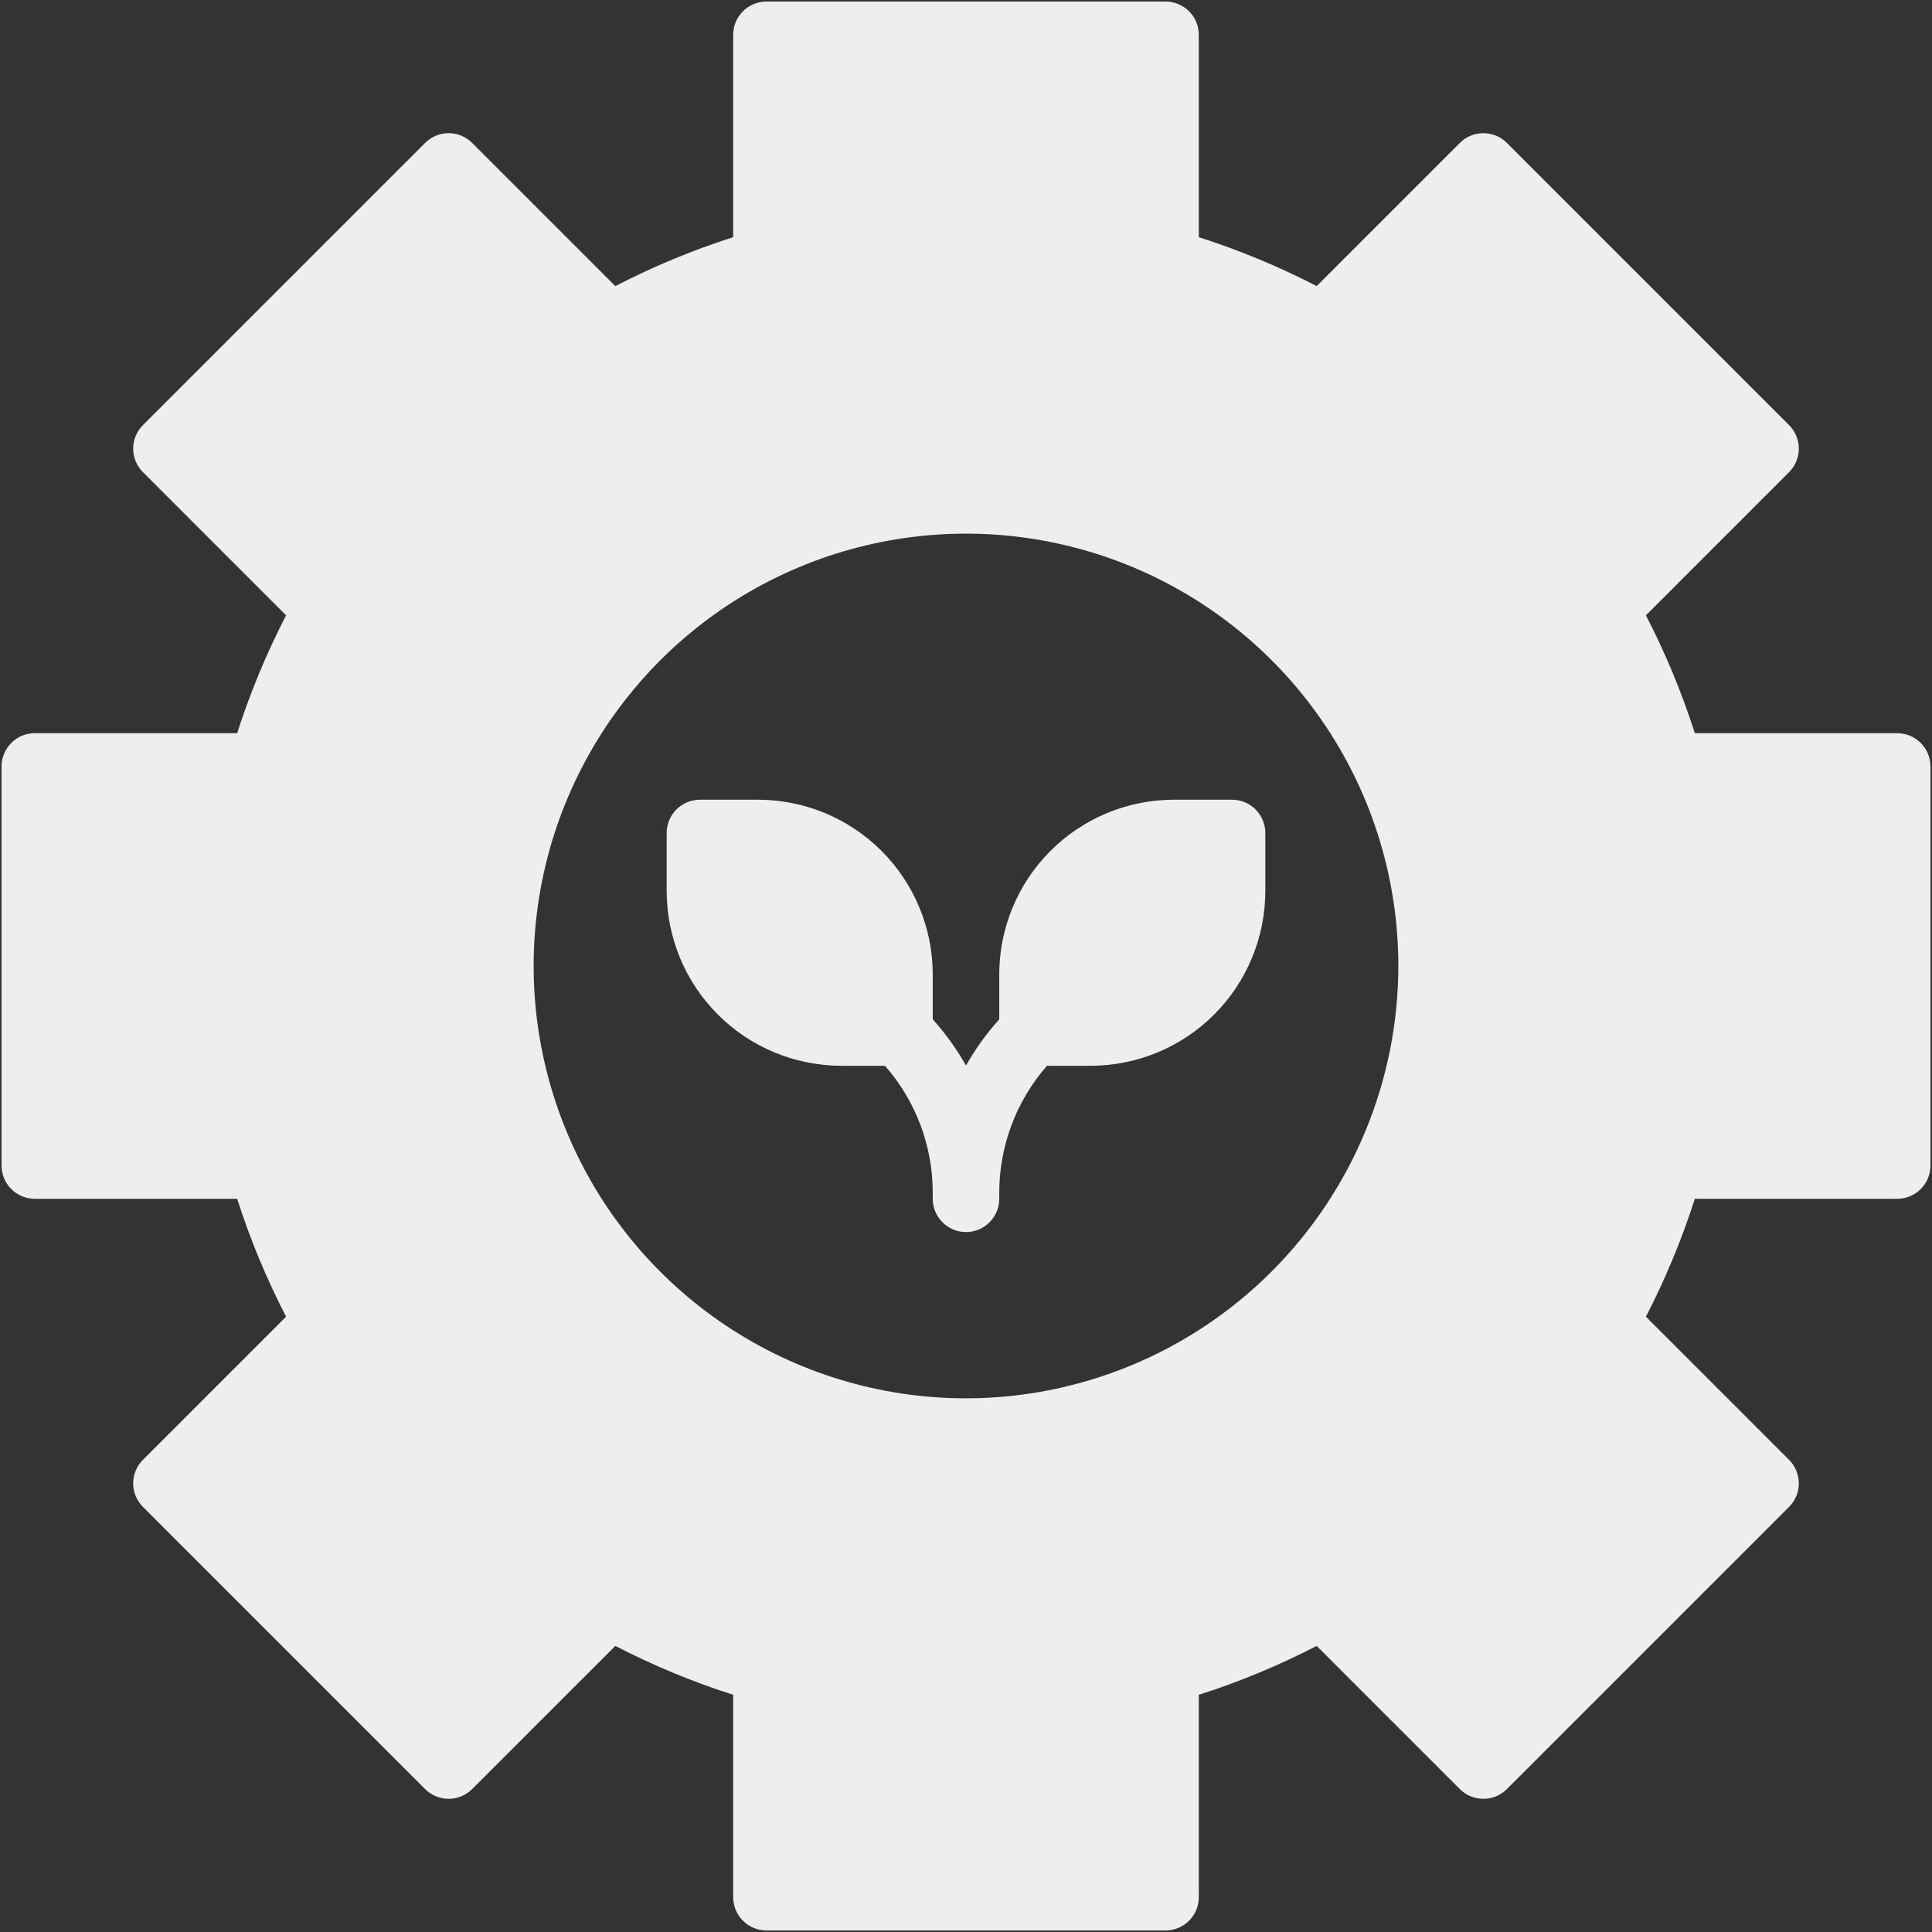 <svg width="118" height="118" viewBox="0 0 118 118" fill="none" xmlns="http://www.w3.org/2000/svg">
<rect x="0" y="0" width="118" height="118" fill="#333333" stroke="none"/>
<path d="M115.875 44.781H103.514C102.721 42.302 101.722 39.894 100.527 37.582L109.271 28.837C109.46 28.649 109.609 28.425 109.711 28.178C109.813 27.932 109.866 27.668 109.866 27.401C109.866 27.134 109.813 26.87 109.711 26.624C109.609 26.377 109.46 26.153 109.271 25.965L92.035 8.729C91.654 8.348 91.137 8.134 90.599 8.134C90.06 8.134 89.543 8.348 89.162 8.729L80.418 17.473C78.106 16.278 75.698 15.279 73.219 14.486V2.125C73.219 1.586 73.005 1.07 72.624 0.689C72.243 0.308 71.726 0.094 71.188 0.094H46.812C46.274 0.094 45.757 0.308 45.376 0.689C44.995 1.07 44.781 1.586 44.781 2.125V14.486C42.302 15.279 39.894 16.278 37.582 17.473L28.837 8.729C28.456 8.348 27.94 8.134 27.401 8.134C26.863 8.134 26.346 8.348 25.965 8.729L8.729 25.965C8.54 26.153 8.391 26.377 8.289 26.624C8.187 26.87 8.134 27.134 8.134 27.401C8.134 27.668 8.187 27.932 8.289 28.178C8.391 28.425 8.54 28.649 8.729 28.837L17.473 37.582C16.278 39.894 15.279 42.302 14.486 44.781H2.125C1.586 44.781 1.07 44.995 0.689 45.376C0.308 45.757 0.094 46.274 0.094 46.812V71.188C0.094 71.726 0.308 72.243 0.689 72.624C1.07 73.005 1.586 73.219 2.125 73.219H14.486C15.279 75.698 16.278 78.106 17.473 80.418L8.729 89.162C8.54 89.351 8.391 89.575 8.289 89.822C8.187 90.068 8.134 90.332 8.134 90.599C8.134 90.866 8.187 91.13 8.289 91.376C8.391 91.623 8.54 91.847 8.729 92.035L25.965 109.271C26.346 109.652 26.863 109.866 27.401 109.866C27.94 109.866 28.456 109.652 28.837 109.271L37.582 100.527C39.894 101.722 42.302 102.721 44.781 103.514V115.875C44.781 116.414 44.995 116.93 45.376 117.311C45.757 117.692 46.274 117.906 46.812 117.906H71.188C71.726 117.906 72.243 117.692 72.624 117.311C73.005 116.93 73.219 116.414 73.219 115.875V103.514C75.698 102.721 78.106 101.722 80.418 100.527L89.162 109.271C89.543 109.652 90.06 109.866 90.599 109.866C91.137 109.866 91.654 109.652 92.035 109.271L109.271 92.035C109.46 91.847 109.609 91.623 109.711 91.376C109.813 91.13 109.866 90.866 109.866 90.599C109.866 90.332 109.813 90.068 109.711 89.822C109.609 89.575 109.46 89.351 109.271 89.162L100.527 80.418C101.722 78.106 102.721 75.698 103.514 73.219H115.875C116.414 73.219 116.93 73.005 117.311 72.624C117.692 72.243 117.906 71.726 117.906 71.188V46.812C117.906 46.274 117.692 45.757 117.311 45.376C116.93 44.995 116.414 44.781 115.875 44.781ZM59 85.406C53.777 85.406 48.672 83.858 44.33 80.956C39.987 78.054 36.602 73.93 34.604 69.105C32.605 64.28 32.082 58.971 33.101 53.848C34.12 48.726 36.635 44.021 40.328 40.328C44.021 36.635 48.726 34.12 53.848 33.101C58.971 32.082 64.28 32.605 69.105 34.604C73.93 36.602 78.054 39.987 80.956 44.33C83.858 48.672 85.406 53.777 85.406 59C85.398 66.001 82.614 72.713 77.663 77.663C72.713 82.614 66.001 85.398 59 85.406Z" fill="#EEEEEE"/>
<path d="M75.25 48.844H71.695C68.868 48.847 66.157 49.971 64.158 51.971C62.159 53.97 61.034 56.681 61.031 59.508V62.257C60.253 63.121 59.572 64.067 59 65.079C58.428 64.067 57.747 63.121 56.969 62.257V59.508C56.966 56.681 55.841 53.97 53.842 51.971C51.843 49.971 49.132 48.847 46.305 48.844H42.75C42.211 48.844 41.695 49.058 41.314 49.439C40.933 49.82 40.719 50.336 40.719 50.875V54.43C40.722 57.257 41.846 59.968 43.846 61.967C45.845 63.966 48.556 65.091 51.383 65.094H54.053C55.939 67.245 56.976 70.01 56.969 72.87V73.219C56.969 73.757 57.183 74.274 57.564 74.655C57.945 75.036 58.461 75.25 59 75.25C59.539 75.25 60.055 75.036 60.436 74.655C60.817 74.274 61.031 73.757 61.031 73.219V72.87C61.024 70.01 62.061 67.245 63.947 65.094H66.617C69.445 65.091 72.155 63.966 74.154 61.967C76.153 59.968 77.278 57.257 77.281 54.43V50.875C77.281 50.336 77.067 49.82 76.686 49.439C76.305 49.058 75.789 48.844 75.25 48.844Z" fill="#EEEEEE"/>
</svg>
